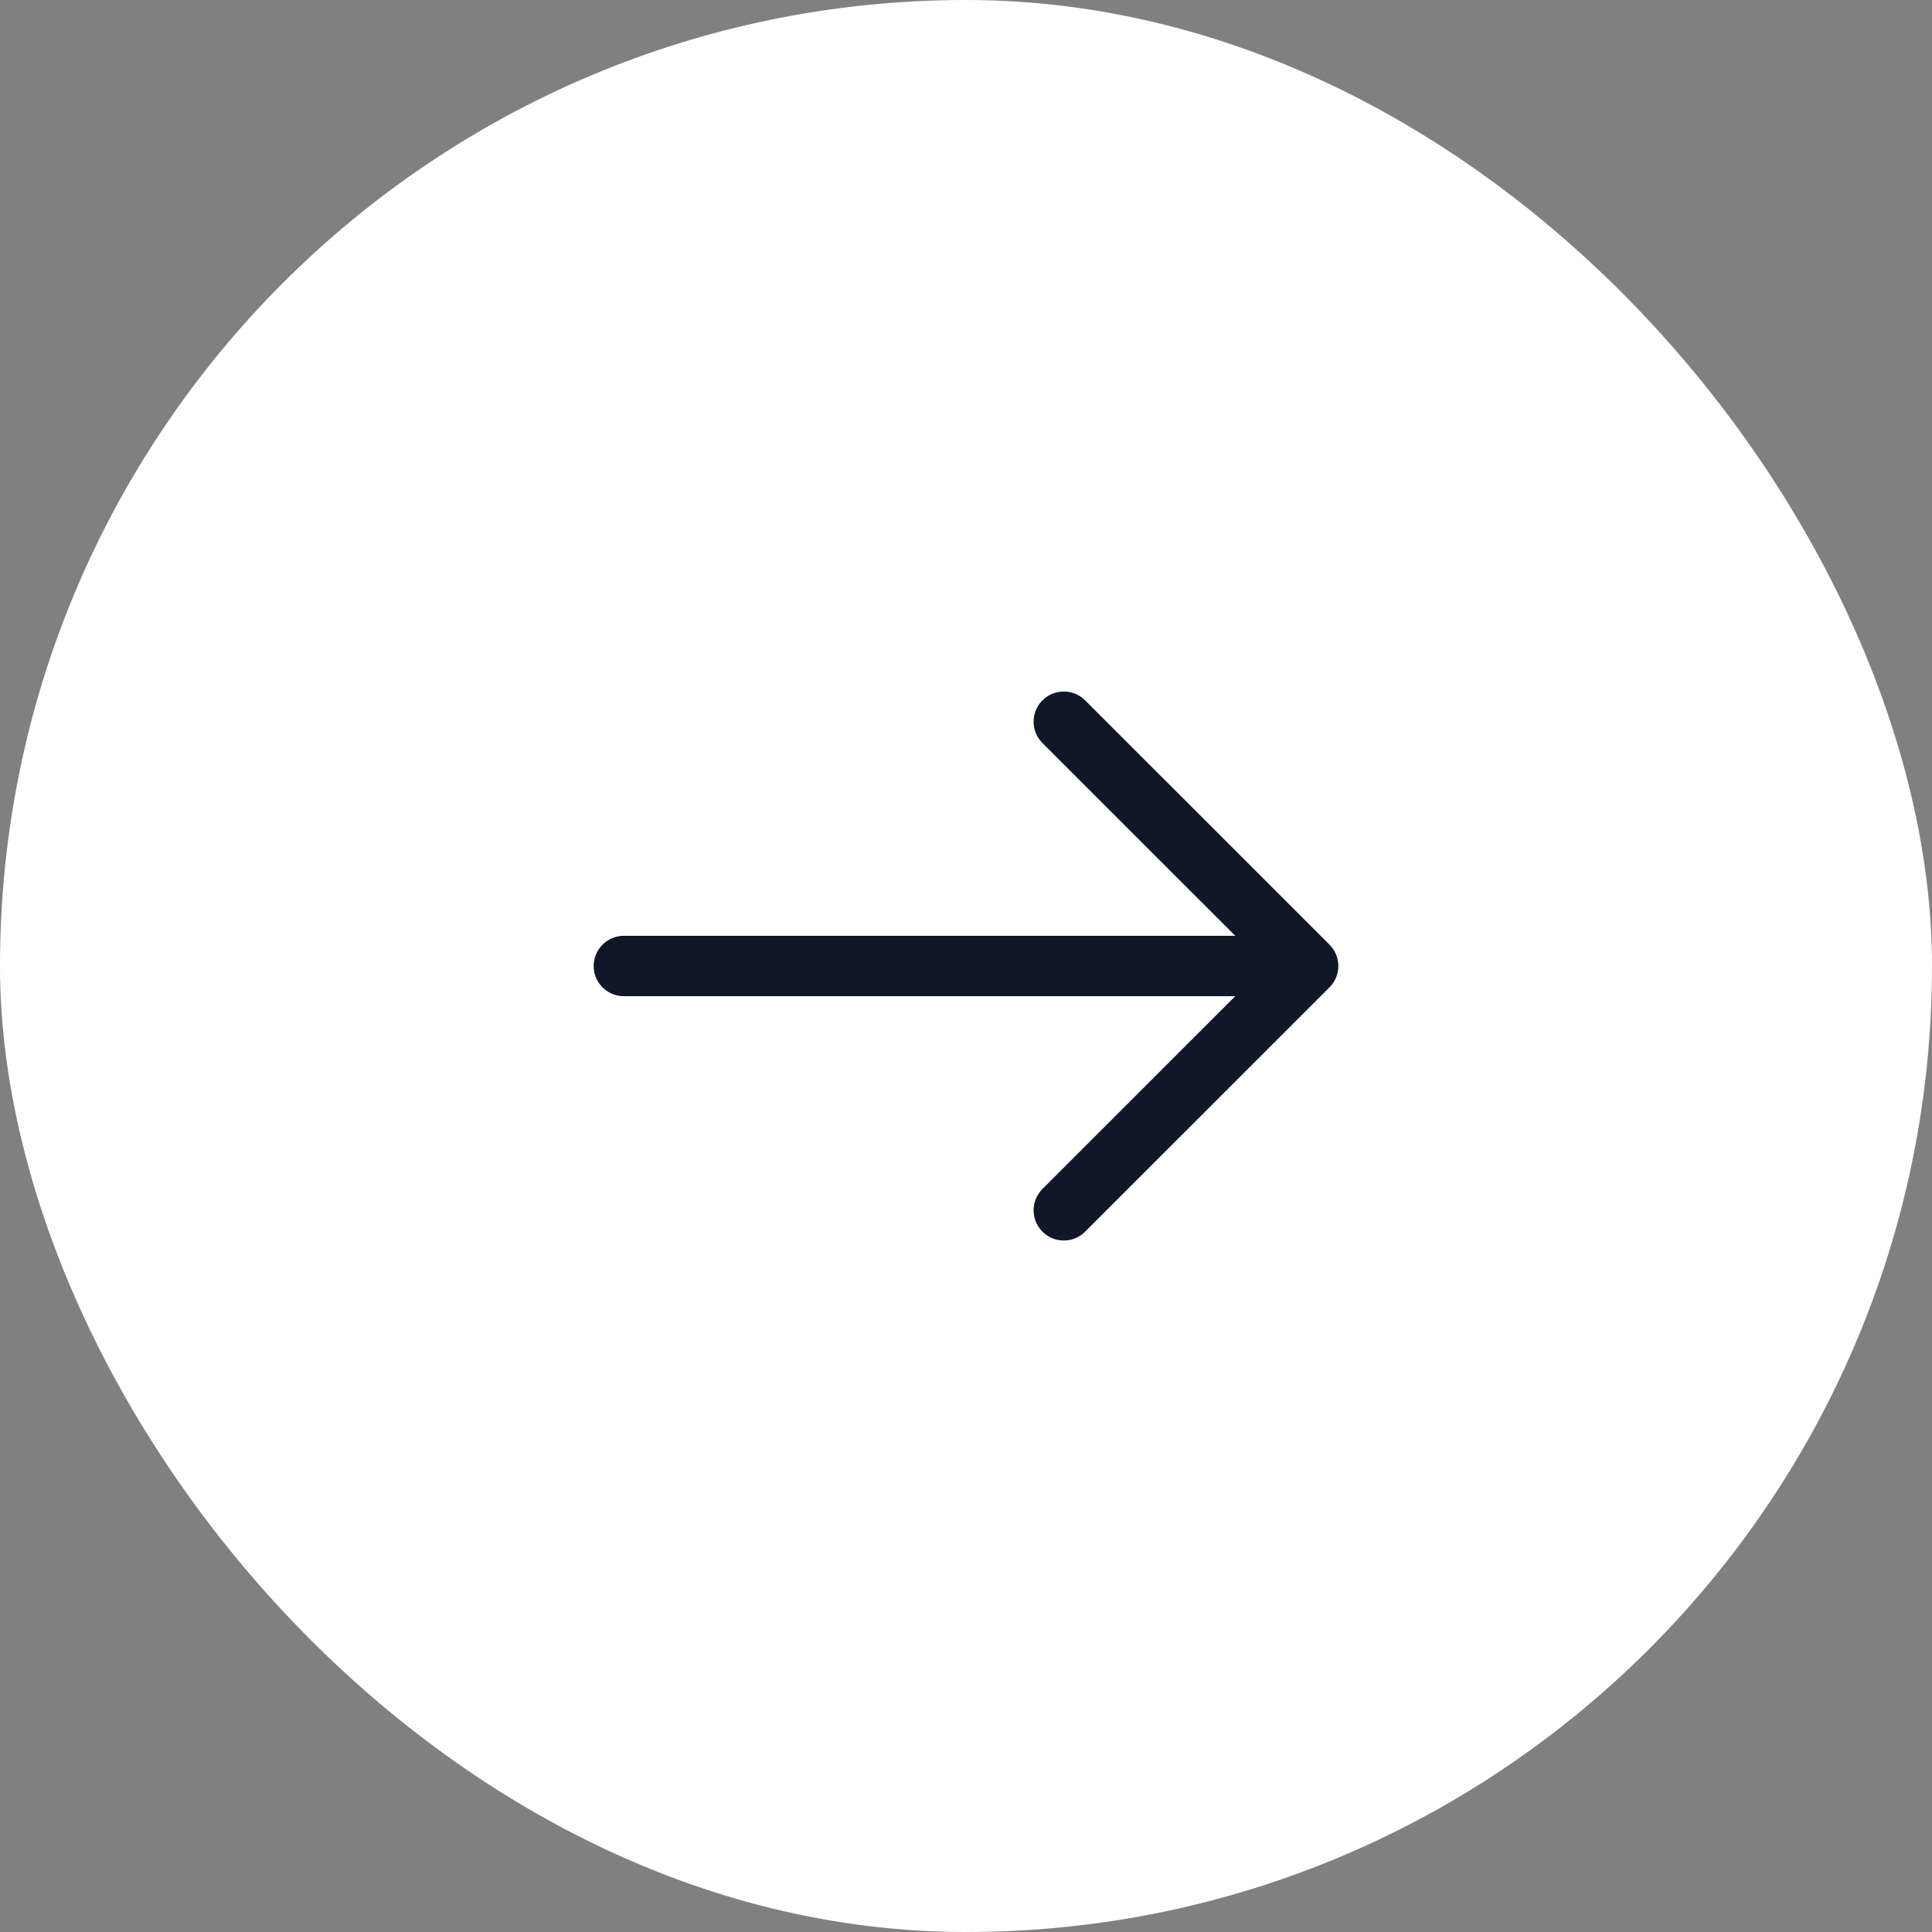 <svg width="44" height="44" viewBox="0 0 44 44" fill="none" xmlns="http://www.w3.org/2000/svg">
<rect x="0" y="0" width="44" height="44" fill="#808080" stroke="none"/>
<rect width="44" height="44" rx="22" fill="white"/>
<path d="M24.227 16.436L29.792 22L24.227 27.564" stroke="#101828" stroke-width="1.375" stroke-miterlimit="10" stroke-linecap="round" stroke-linejoin="round"/>
<path d="M14.208 22H29.636" stroke="#101828" stroke-width="1.375" stroke-miterlimit="10" stroke-linecap="round" stroke-linejoin="round"/>
</svg>
